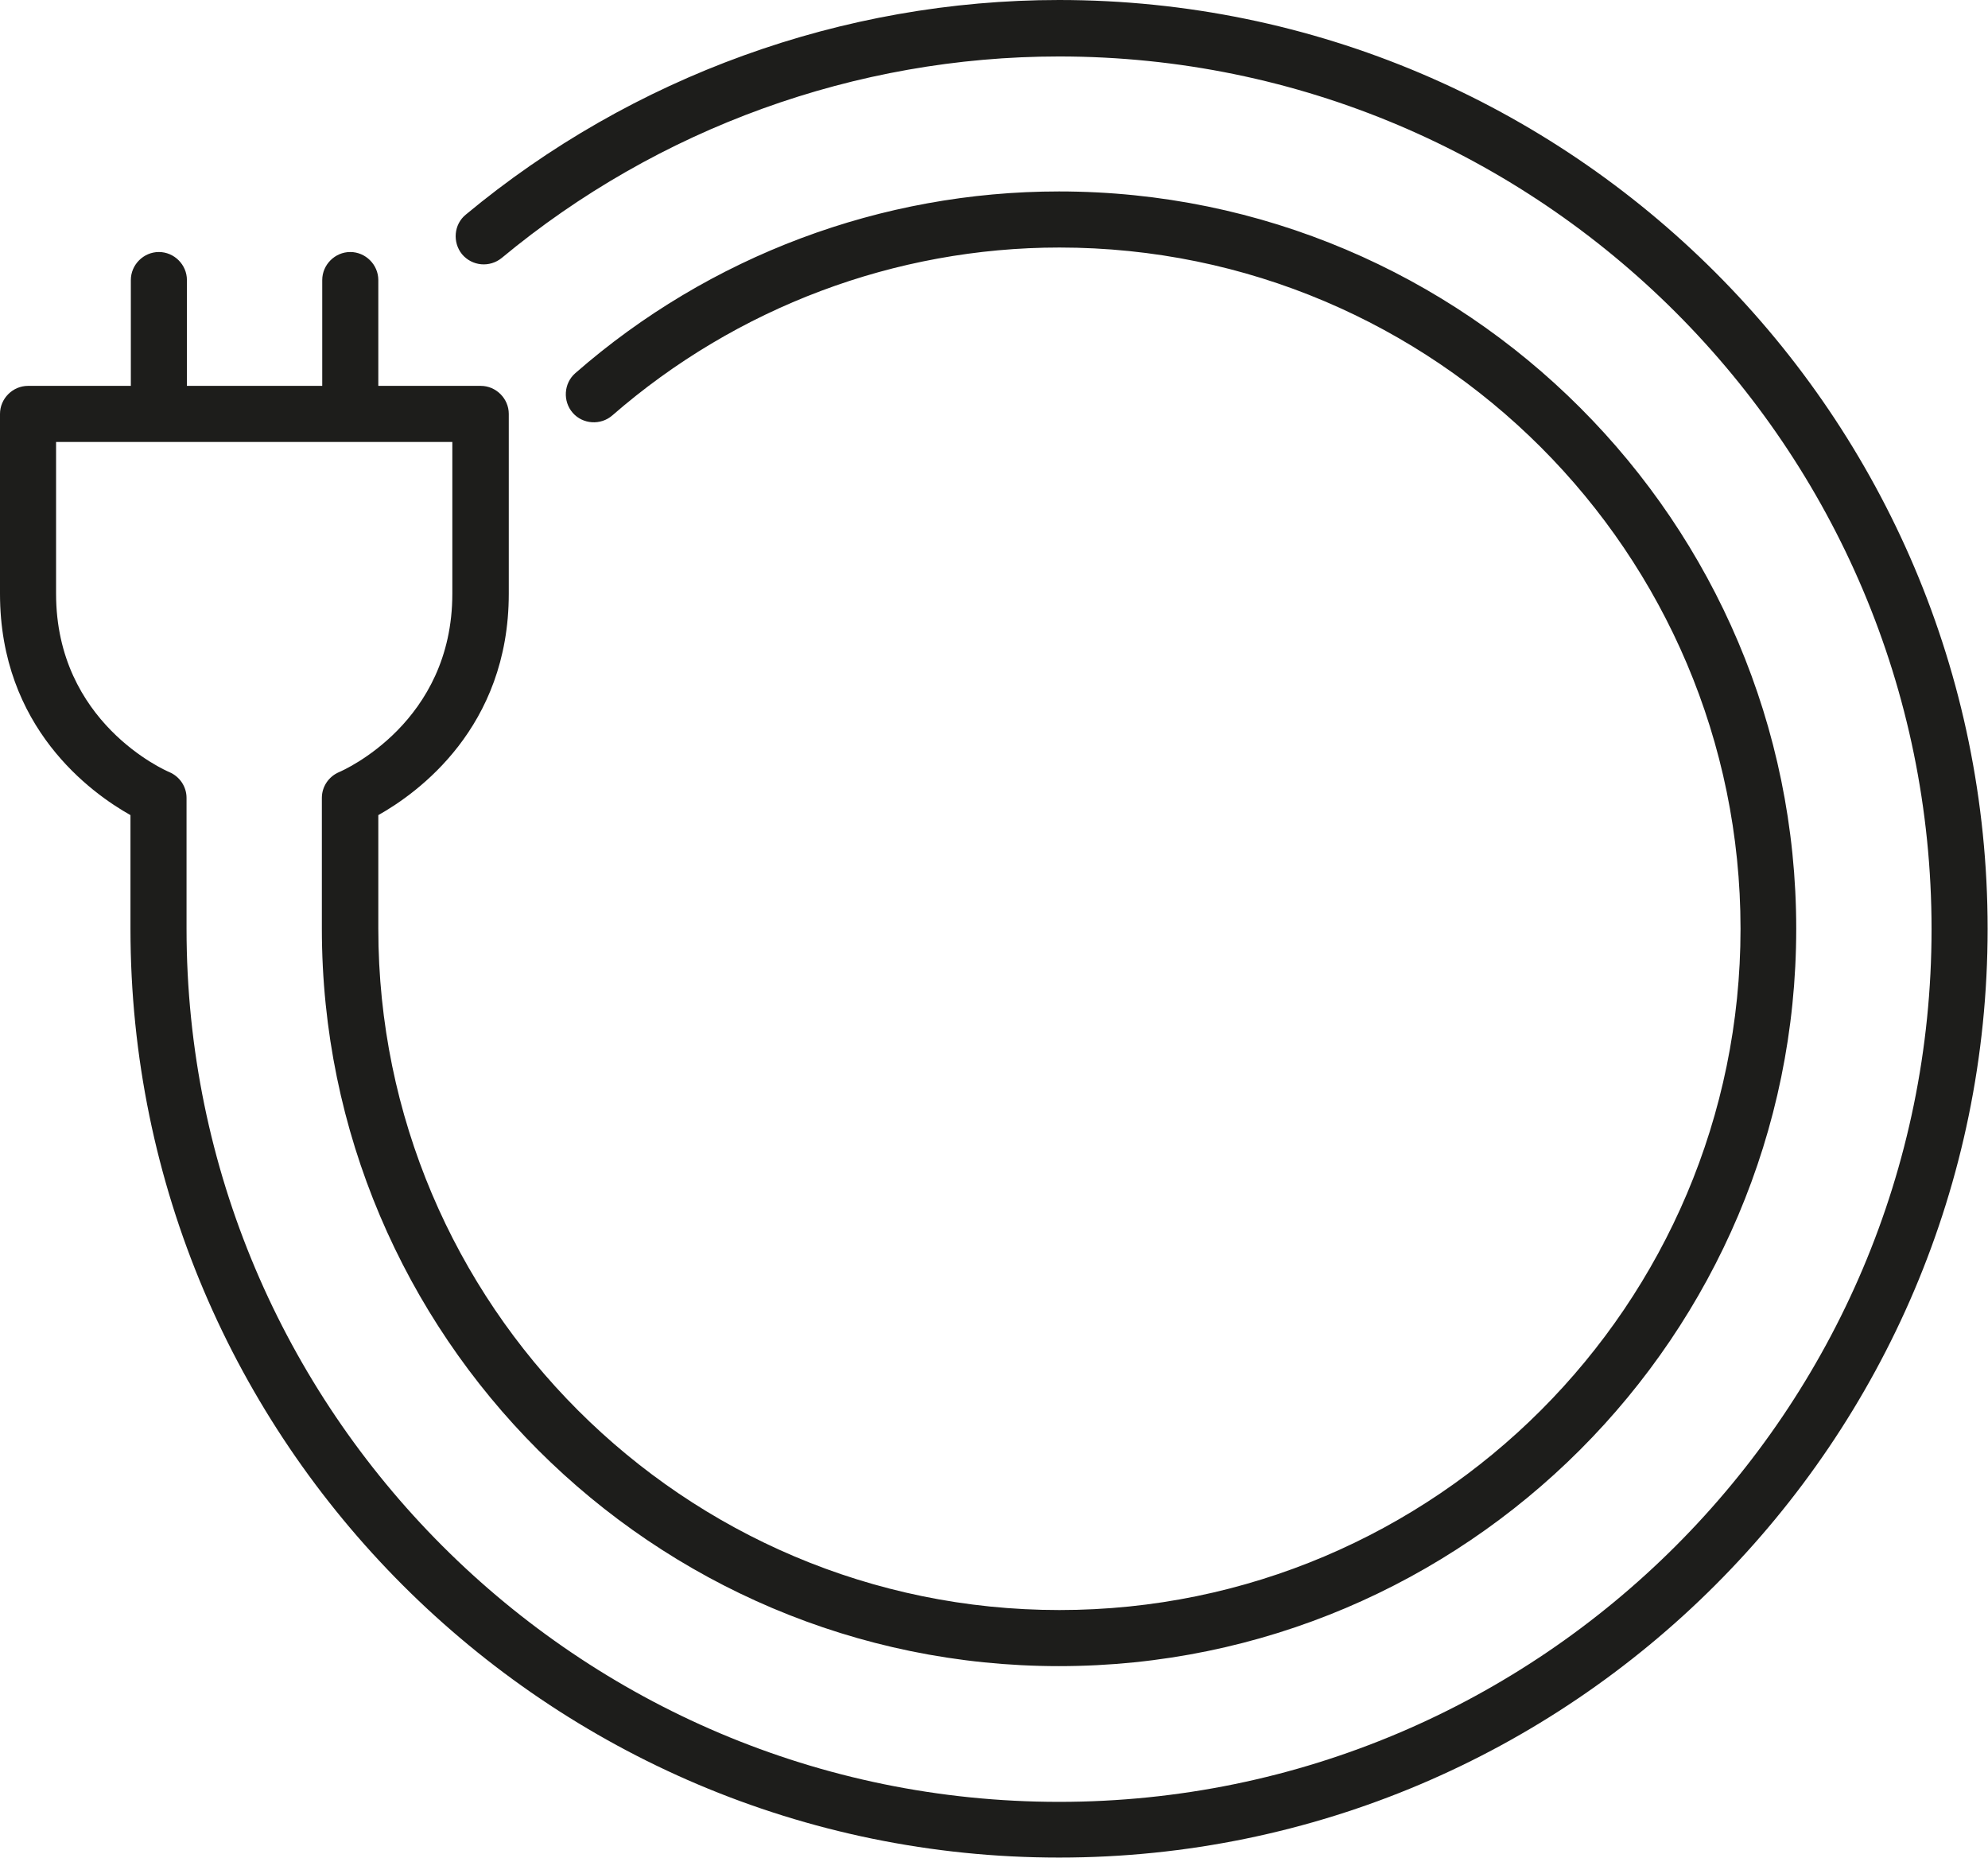 <?xml version="1.0" encoding="UTF-8"?> <svg xmlns="http://www.w3.org/2000/svg" id="Kuvakkeet" viewBox="0 0 53.18 49.69"><defs><style> .cls-1 { fill: #1d1d1b; } </style></defs><path class="cls-1" d="m28.33,0c-5.78,0-11.42,2.04-15.87,5.74-.32.26-.36.74-.1,1.06.27.32.74.36,1.06.1,4.18-3.47,9.47-5.39,14.91-5.39,12.87,0,23.34,10.47,23.34,23.34s-10.47,23.34-23.34,23.34S4.99,37.72,4.99,24.84v-3.5c0-.3-.18-.57-.46-.69-.12-.05-3.03-1.33-3.03-4.77v-4.06h10.6v4.06c0,3.44-2.91,4.72-3.03,4.77-.28.12-.46.39-.46.69v3.5c0,10.88,8.85,19.72,19.72,19.72s19.72-8.85,19.72-19.72S39.21,5.12,28.33,5.12c-4.75,0-9.35,1.72-12.94,4.86-.31.27-.34.75-.07,1.06.27.31.75.34,1.06.07,3.32-2.89,7.57-4.49,11.96-4.49,10.05,0,18.22,8.17,18.22,18.22s-8.17,18.22-18.22,18.22-18.22-8.17-18.22-18.22v-3.04c1.05-.59,3.49-2.34,3.49-5.92v-4.81c0-.41-.34-.75-.75-.75h-2.74v-2.83c0-.41-.34-.75-.75-.75s-.75.34-.75.75v2.83h-3.62v-2.83c0-.41-.34-.75-.75-.75s-.75.34-.75.75v2.83H.75c-.41,0-.75.34-.75.75v4.81c0,3.58,2.44,5.33,3.49,5.92v3.04c0,13.7,11.15,24.84,24.84,24.84s24.84-11.15,24.84-24.84S42.03,0,28.33,0Z"></path></svg> 